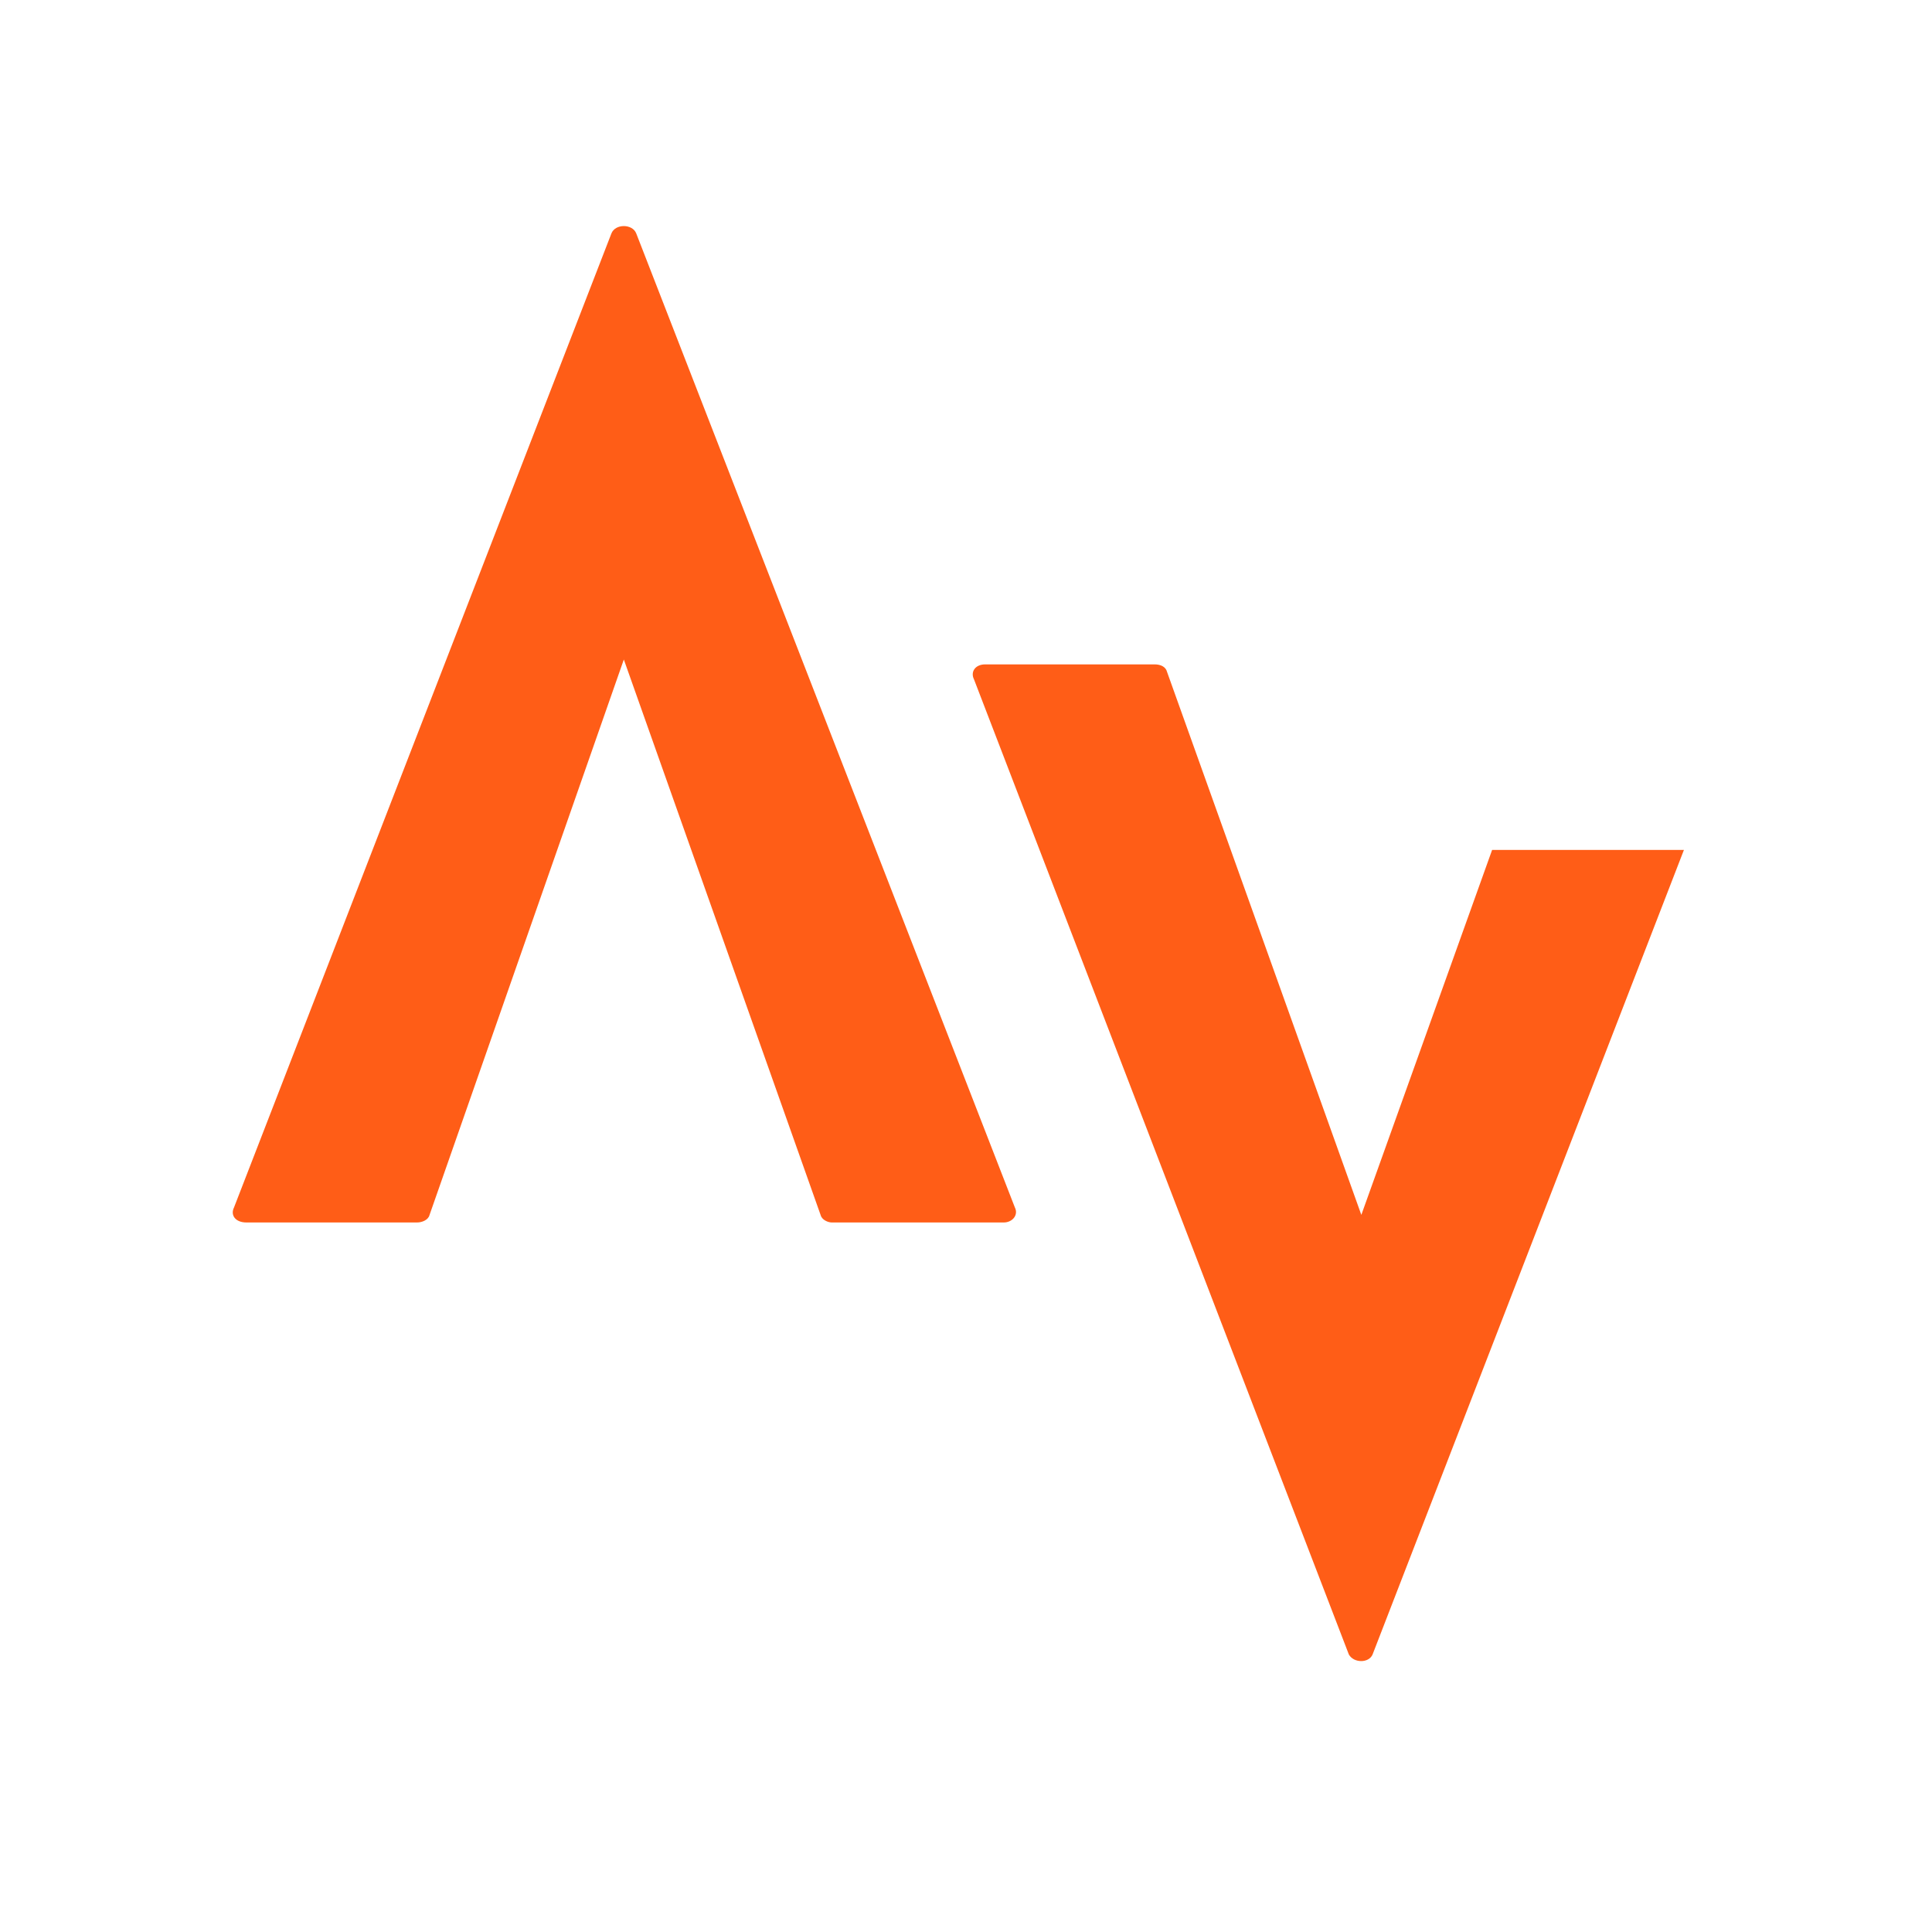 <?xml version="1.0" encoding="UTF-8"?> <svg xmlns="http://www.w3.org/2000/svg" xmlns:xlink="http://www.w3.org/1999/xlink" width="500" zoomAndPan="magnify" viewBox="0 0 375 375" height="500" preserveAspectRatio="xMidYMid meet"> <defs> <g></g> </defs> <g fill="#ff5d17" fill-opacity="1"> <g transform="translate(45.175, 237.281)"> <g> <path d="M 151.816 -2.902 L 78.328 -191.949 C 77.602 -193.883 74.215 -193.883 73.492 -191.949 L 0.242 -2.902 C -0.484 -1.449 0.484 0 2.66 0 L 35.777 0 C 36.746 0 37.953 -0.484 38.195 -1.449 L 75.91 -109.27 L 114.105 -1.449 C 114.348 -0.484 115.555 0 116.281 0 L 149.641 0 C 151.336 0 152.543 -1.449 151.816 -2.902 Z M 151.816 -2.902 "></path> </g> </g> </g> <g fill="#ff5d17" fill-opacity="1"> <g transform="translate(188.808, 322.354)"> <g> <path d="M 100.809 -157.379 L 75.426 -86.547 L 37.711 -191.949 C 37.473 -192.914 36.504 -193.398 35.297 -193.398 L 2.418 -193.398 C 0.484 -193.398 -0.484 -191.949 0.242 -190.496 L 73.008 -1.207 C 73.977 0.484 76.875 0.484 77.602 -1.207 L 138.039 -157.379 Z M 100.809 -157.379 "></path> </g> </g> </g> </svg> 